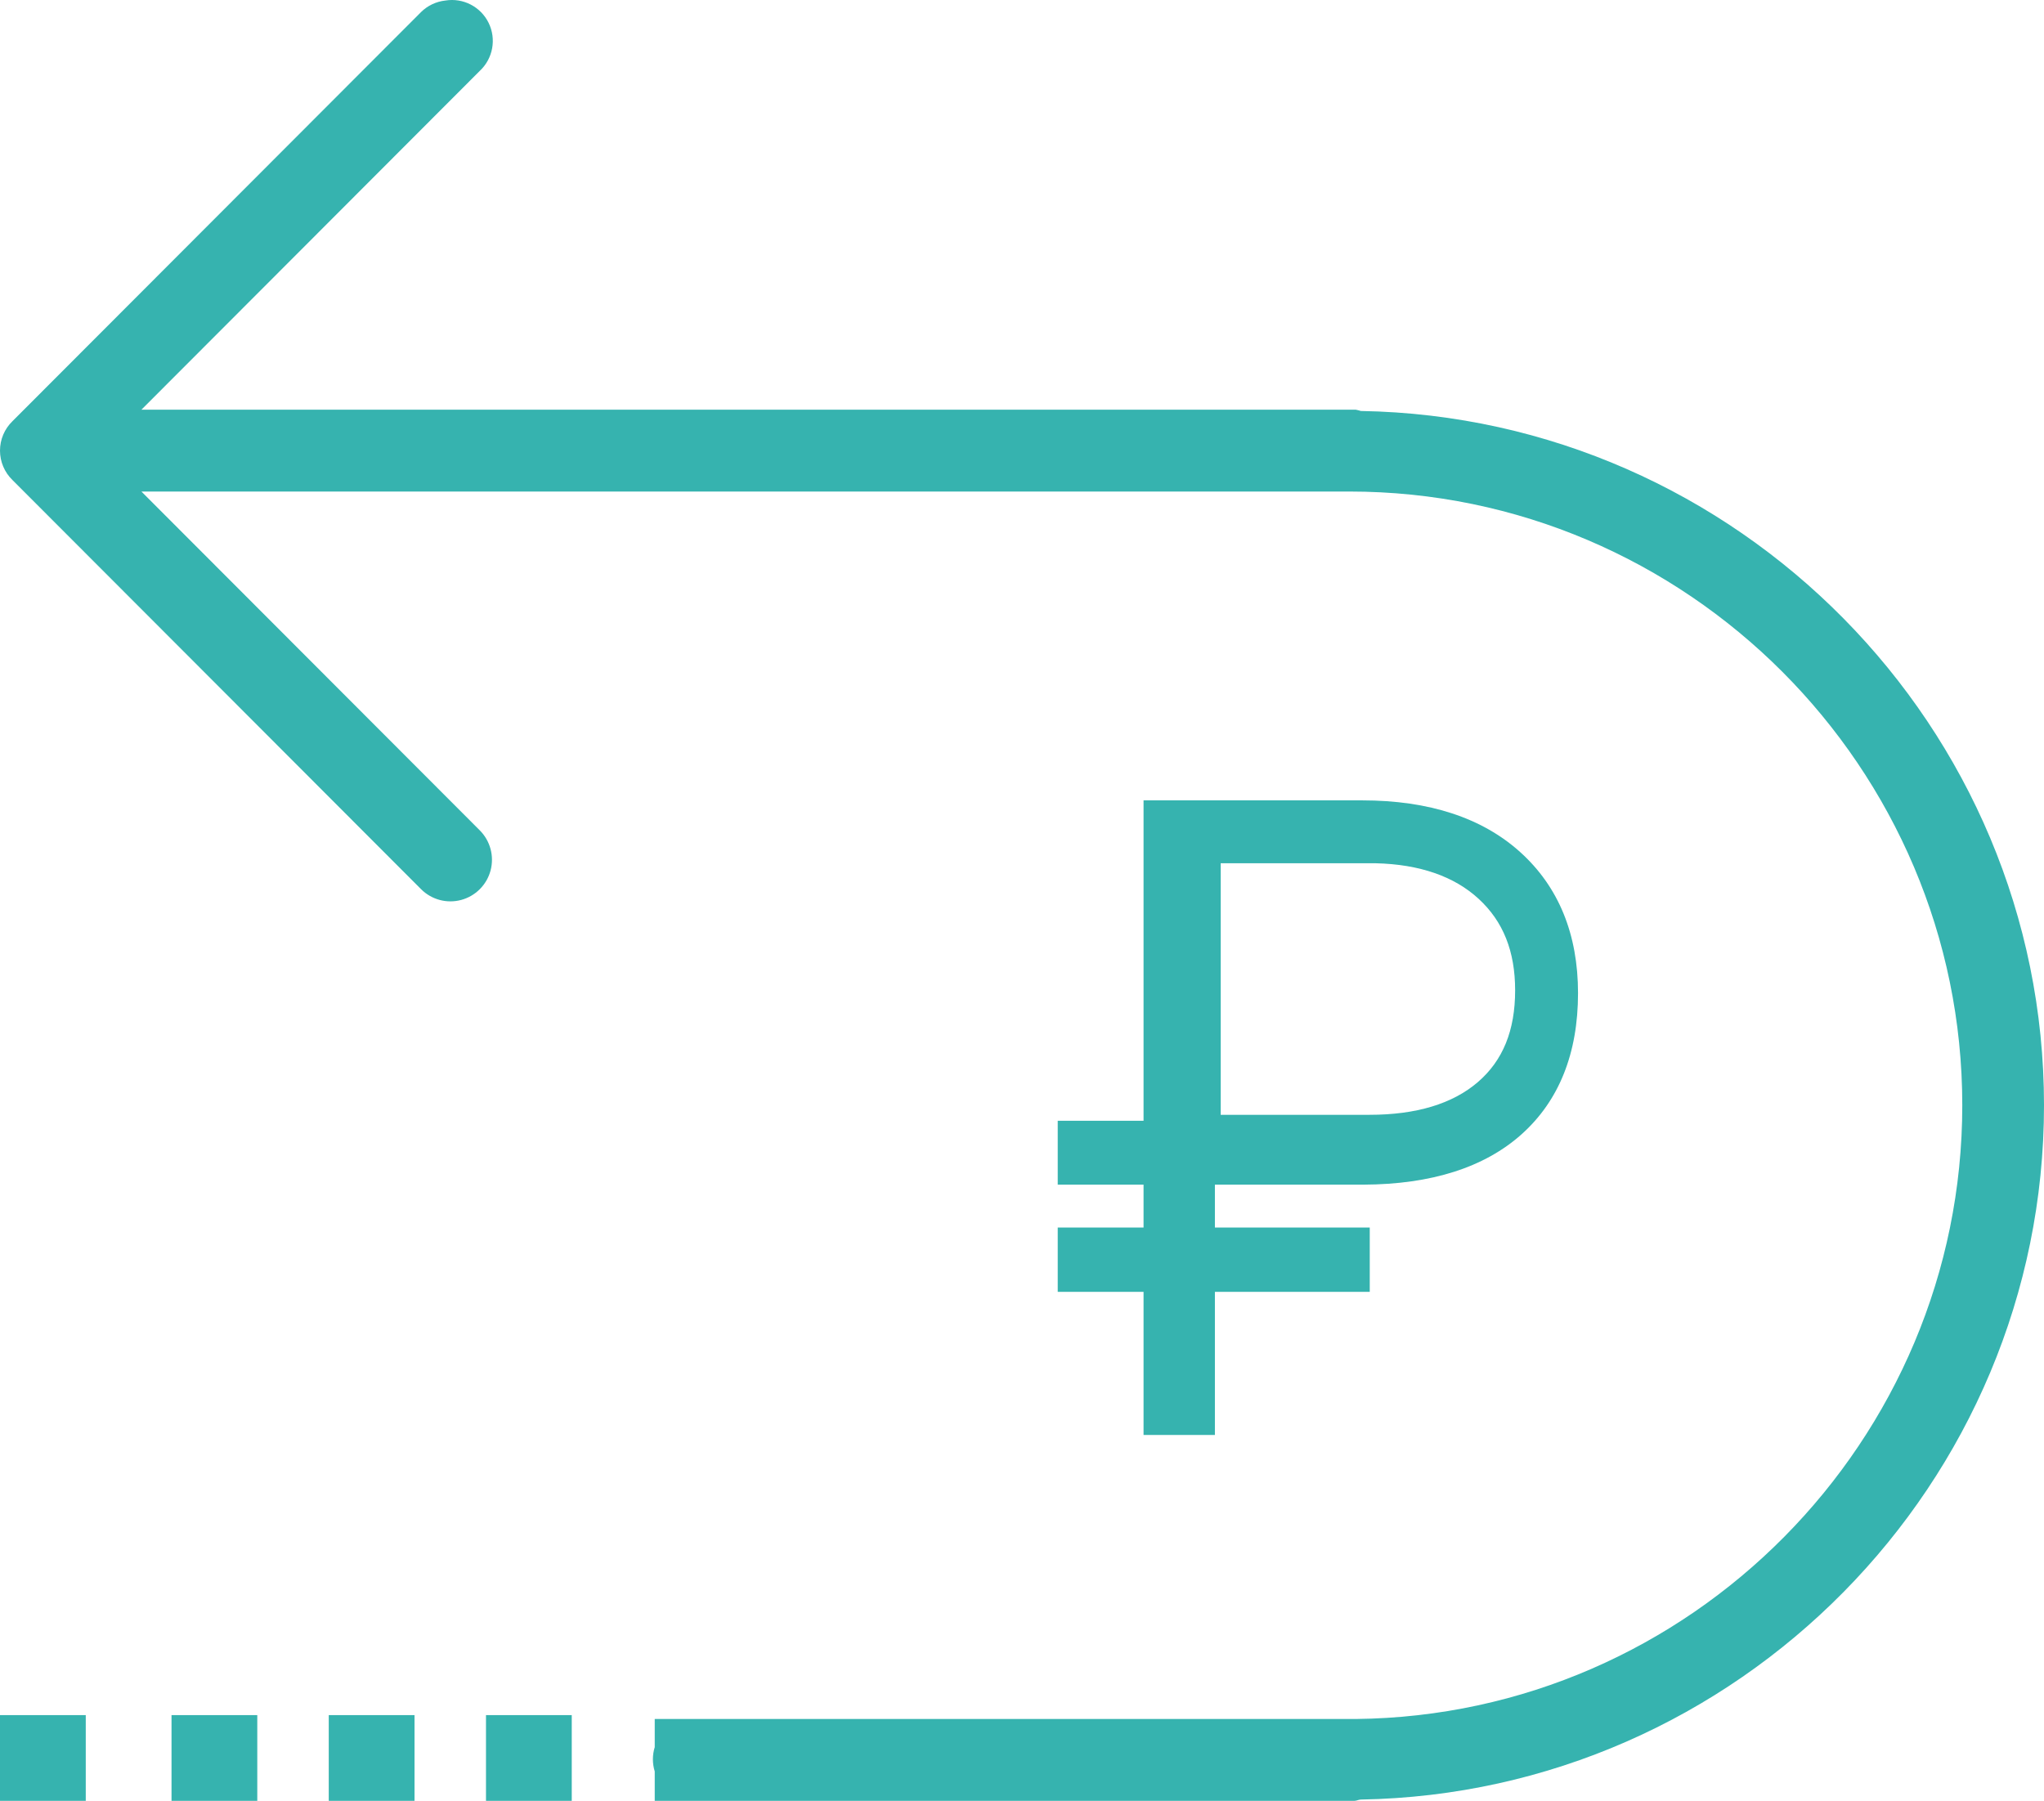 <svg xmlns="http://www.w3.org/2000/svg" width="143" height="126" viewBox="0 0 143 126">
  <g fill="#36B3AF" fill-rule="evenodd">
    <path d="M85.4,78 L95.819,78 C99.079,78 101.626,77.231 103.389,75.714 C105.146,74.204 106,72.102 106,69.288 C106,66.562 105.165,64.469 103.446,62.888 C101.731,61.31 99.309,60.473 96.248,60.4 L85.4,60.4 L85.4,78 Z M84.996,100.4 L80.004,100.4 L80.004,90.389 L74,90.389 L74,85.887 L80.004,85.887 L80.004,82.887 L74,82.887 L74,78.416 L80.004,78.416 L80.004,56 L95.305,56 C99.976,56 103.694,57.218 106.357,59.621 C109.04,62.042 110.4,65.362 110.4,69.488 C110.4,73.693 109.073,77.013 106.458,79.356 C103.865,81.679 100.144,82.867 95.397,82.887 L84.996,82.887 L84.996,85.887 L95.829,85.887 L95.829,90.389 L84.996,90.389 L84.996,100.4 Z"/>
    <path d="M31.155,0.038 C30.515,0.107 29.917,0.391 29.458,0.843 L0.871,29.471 C0.315,30.01 0,30.753 0,31.528 C0,32.304 0.315,33.047 0.871,33.586 L29.458,62.214 C30.192,62.949 31.262,63.236 32.264,62.967 C33.267,62.698 34.051,61.913 34.32,60.909 C34.588,59.905 34.301,58.833 33.567,58.099 L9.894,34.391 L94.403,34.391 C118,34.391 137.283,53.702 137.283,77.332 C137.283,100.813 118.241,120.03 94.85,120.274 C94.7,120.276 94.553,120.274 94.403,120.274 L94.135,120.274 L51.523,120.274 L48.129,120.274 L45.806,120.274 L45.806,122.242 C45.634,122.796 45.634,123.389 45.806,123.942 L45.806,125.999 L48.218,125.999 L51.523,125.999 L93.956,125.999 L94.403,125.999 C94.494,125.999 94.58,126 94.671,125.999 C94.701,126 94.731,126 94.76,125.999 C94.913,125.998 95.054,125.913 95.207,125.91 C121.549,125.467 143,103.812 143,77.332 C143,50.853 121.549,29.198 95.207,28.755 C95.09,28.718 94.97,28.688 94.85,28.665 C94.698,28.664 94.554,28.665 94.403,28.665 L9.894,28.665 L33.567,4.958 C34.489,4.098 34.74,2.734 34.185,1.601 C33.63,0.468 32.399,-0.167 31.155,0.038 L31.155,0.038 Z M0,126 L6,126 L6,120 L0,120 L0,126 Z M12,126 L18,126 L18,120 L12,120 L12,126 Z M23,126 L29,126 L29,120 L23,120 L23,126 Z M34,126 L40,126 L40,120 L34,120 L34,126 Z"/>
  </g>
</svg>
